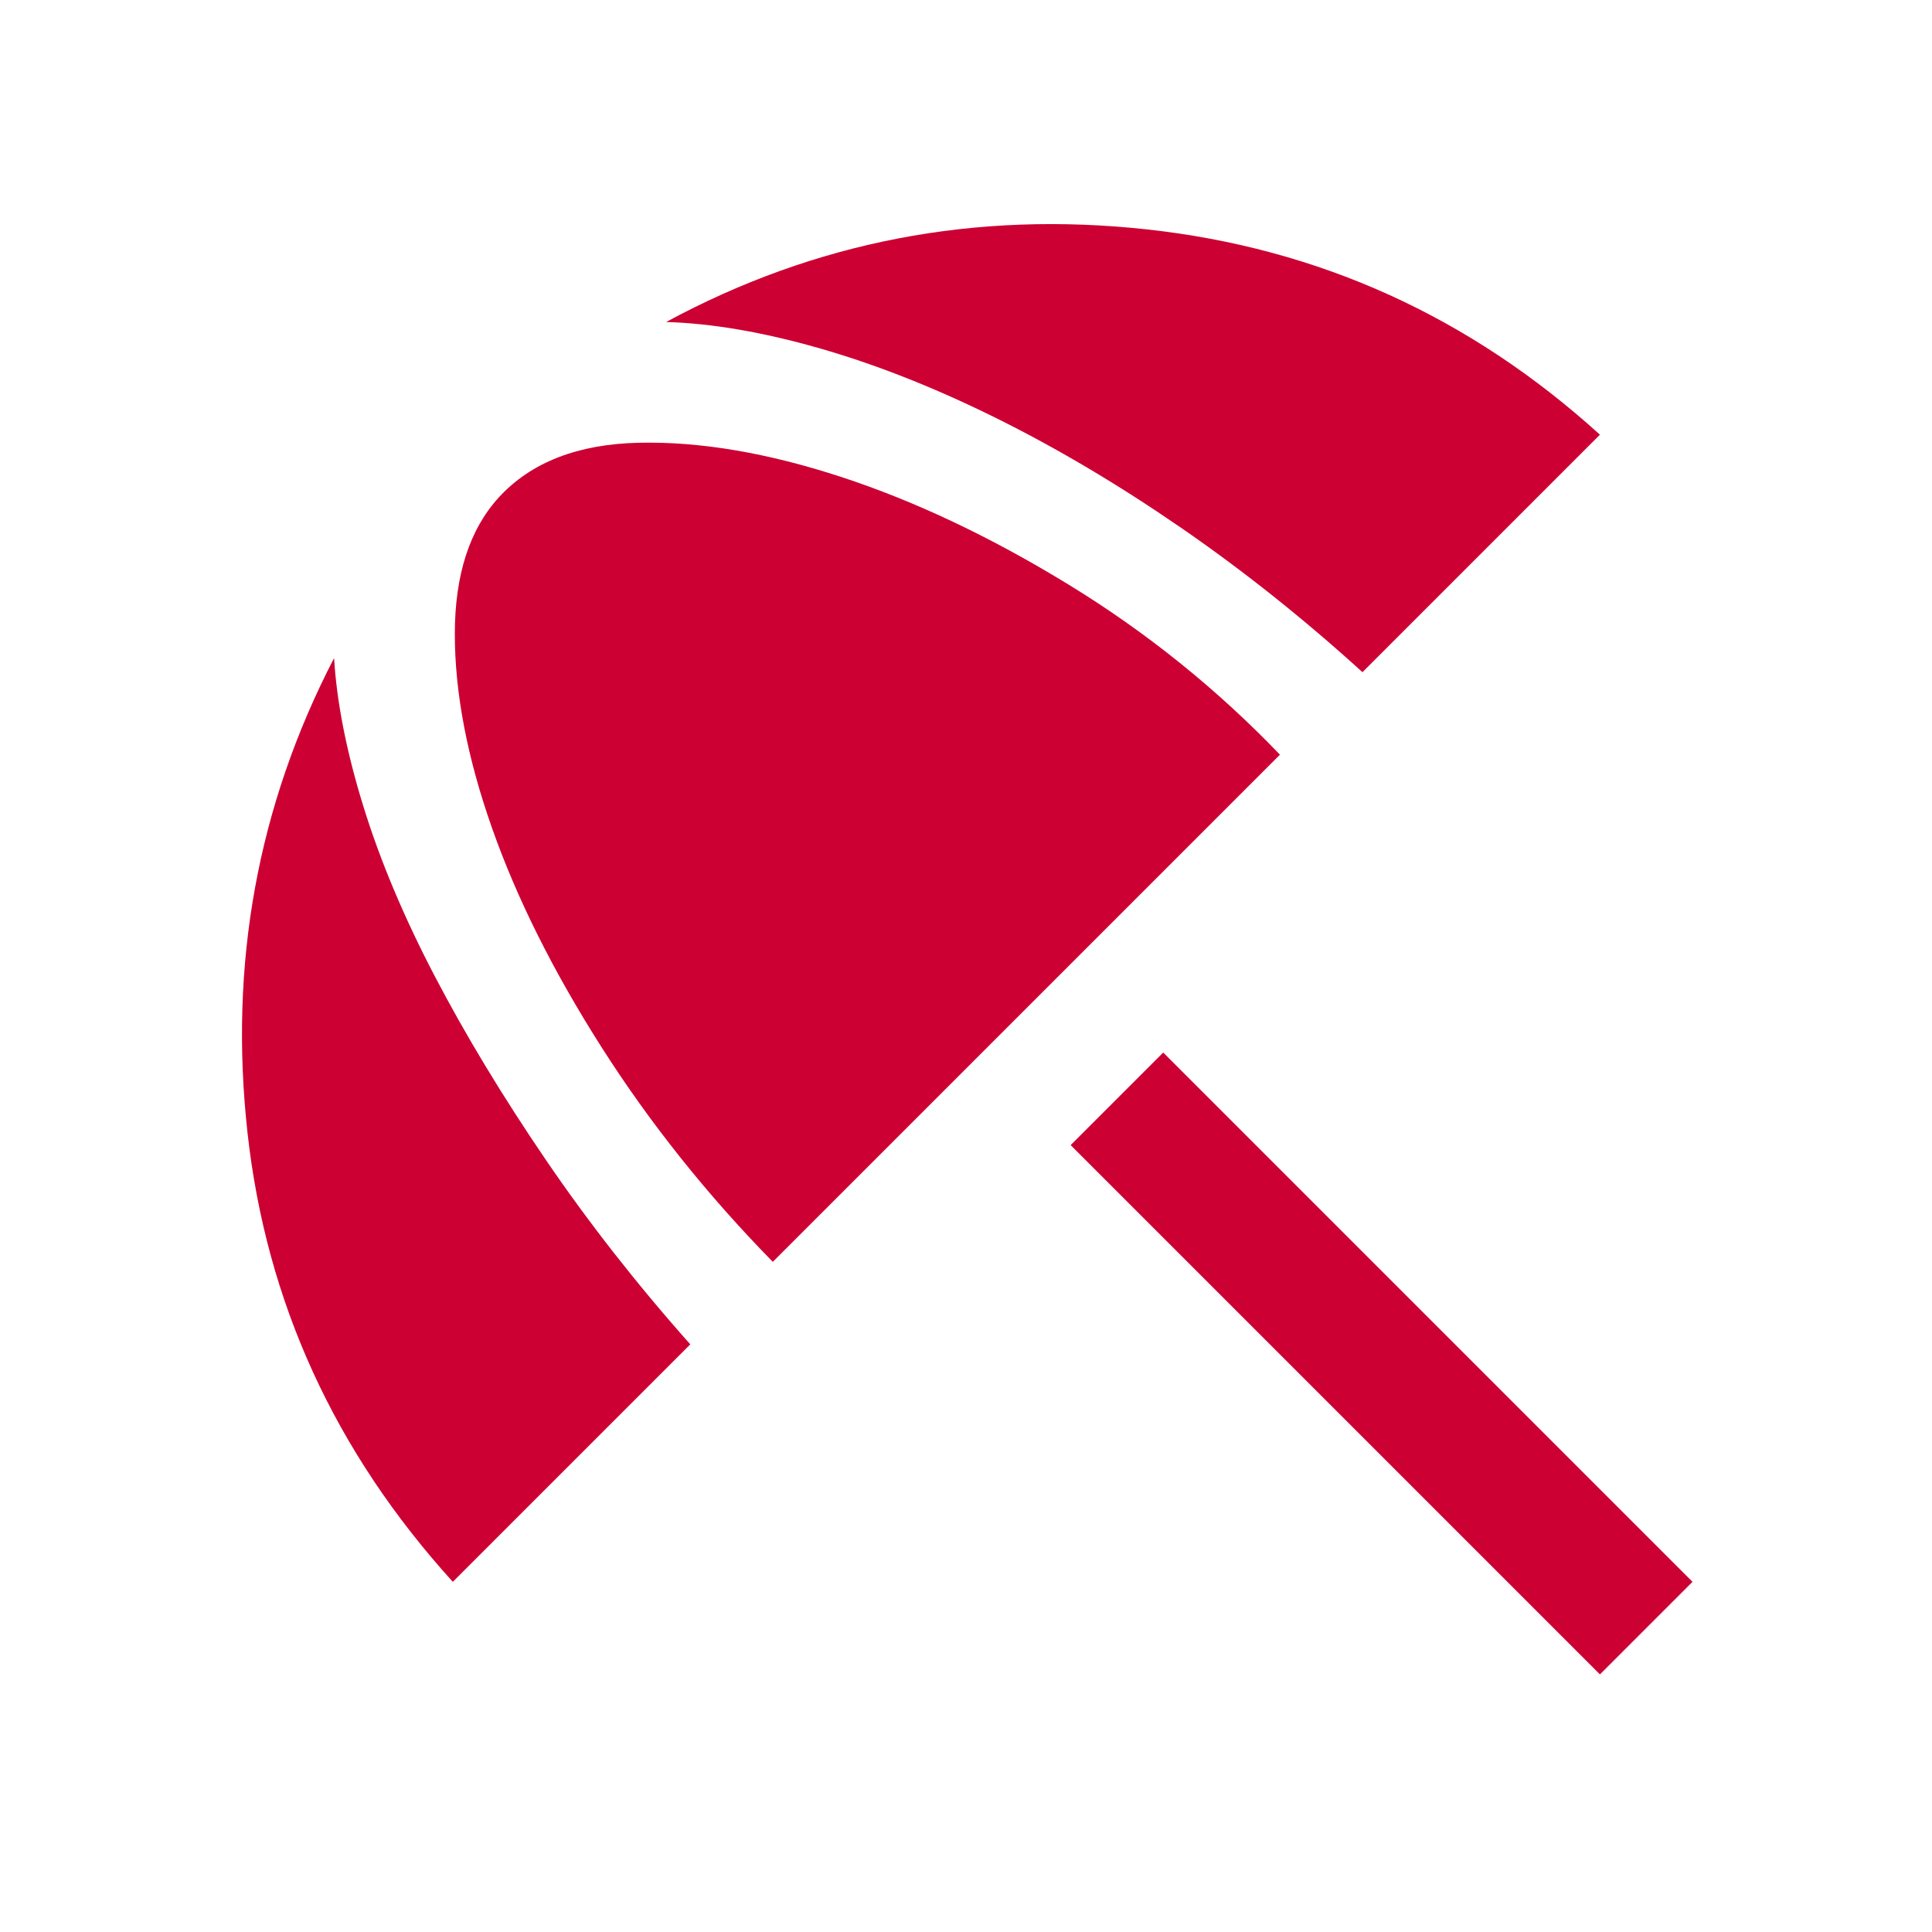 <svg xmlns="http://www.w3.org/2000/svg" height="48px" viewBox="0 -960 960 960" width="48px" fill="#cc0033"><path d="M795-128 532-391l46-46 263 263-46 46Zm-570-46q-88-97-102-223t43-236q2 33 14.5 73.5T216-475q23 44 55 91t72 92L225-174Zm159-159q-49-50-85-106.5t-54.5-109Q226-601 226-645t22-68q24-26 69.5-27T418-723q55 18 113 53.5T636-585L384-333Zm293-293q-44-40-90.5-72t-92-54.5Q449-775 407-787t-76-13q111-60 239-46t225 102L677-626Z"/></svg>